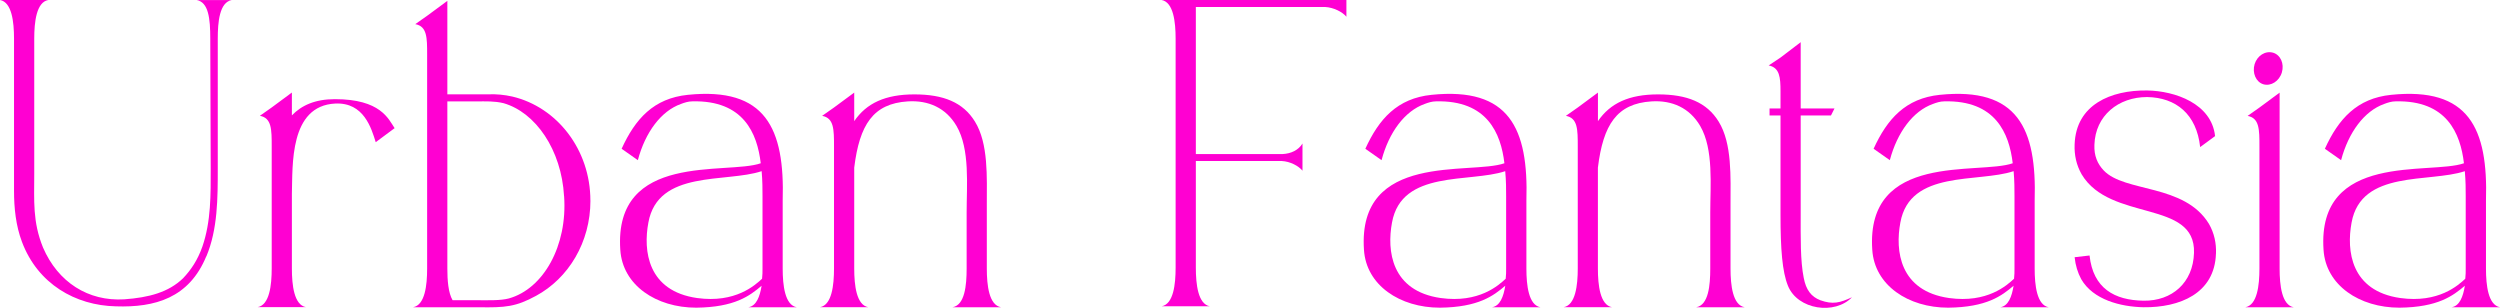 <?xml version="1.0" encoding="UTF-8"?>
<svg id="_レイヤー_2" data-name="レイヤー 2" xmlns="http://www.w3.org/2000/svg" width="581.14" height="71.56" viewBox="0 0 581.14 71.56">
  <defs>
    <style>
      .cls-1 {
        fill: #ff00d2;
      }
    </style>
  </defs>
  <g id="DESIGN">
    <g>
      <path class="cls-1" d="M47.95,59.58c-3.98,9.69-11.93,11.94-21.02,11.63-9.38-.2-18.16-5.2-21.83-15-1.42-3.77-1.84-7.86-1.84-11.84V8.98C3.26,5.1,2.76.51,0,0h11.22c-2.76.51-3.26,5.1-3.26,8.98v31.52c0,6.12-.41,11.02,2.04,17.04,3.47,8.06,10.51,12.55,18.88,12.04,5.71-.41,10.3-1.63,13.67-4.89,1.84-1.94,3.37-4.19,4.49-7.35,2.04-5.92,1.94-12.14,1.94-18.26l-.1-30.09c0-4.7-.41-8.47-3.16-8.98h8.16c-2.86.51-3.26,5.1-3.26,8.98v30.2c0,6.84,0,14.08-2.65,20.41Z"/>
      <path class="cls-1" d="M91.73,29.79l-4.39,3.26c-1.02-3.26-2.76-9.28-9.39-8.98-10.71.51-9.9,14.39-10.1,21.01v17.34c0,3.88.51,8.47,3.27,8.98h-11.23c2.76-.51,3.27-5.1,3.27-8.98v-28.36c0-3.98,0-6.63-2.75-7.14l2.75-1.94,4.69-3.47v5.31c2.25-2.34,5.41-3.77,10-3.77,10.61,0,12.45,4.59,13.88,6.74Z"/>
      <path class="cls-1" d="M137.25,46.63c0,9.69-5.1,18.06-12.65,22.14-4.69,2.55-7.14,2.76-13.37,2.65h-15.2c2.76-.51,3.26-5.1,3.26-8.98V12.65c0-3.88,0-6.53-2.76-7.04l2.76-1.94,4.7-3.47v21.73h9.38c1.94-.1,3.88.1,5.71.51,10.41,2.45,18.16,12.35,18.16,24.18ZM131.12,45.61c-.61-10.82-6.63-19.49-14.08-21.63-2.15-.51-4.09-.41-6.22-.41h-6.83v38.87c0,2.65.2,5.62,1.22,7.35h6.12c2.15,0,5,.1,6.94-.41,8.06-2.24,13.67-12.24,12.86-23.77Z"/>
      <path class="cls-1" d="M185.2,71.42h-11.22c1.84-.31,2.65-2.45,3.06-5-2.75,2.34-6.22,5-15.2,5.1-9.28,0-17.14-5.2-17.65-13.47-1.53-22.85,24.8-17.34,32.65-20.1-.82-6.94-3.98-14.7-15.92-14.39-.92,0-1.84.3-2.65.61-4.59,1.64-8.26,6.54-10,13.06l-3.77-2.65c3.16-6.94,7.44-11.73,15.4-12.54,18.06-1.84,22.55,7.75,22.04,24.59v15.81c0,3.88.51,8.47,3.26,8.98ZM177.04,39.79c-8.26,2.76-24.08-.4-26.32,11.94-1.23,6.53-.21,15.91,11.33,17.55,8.87,1.22,13.46-2.96,15.1-4.49.1-.82.1-1.63.1-2.35v-16.83c0-1.53,0-3.57-.2-5.82Z"/>
      <path class="cls-1" d="M232.66,71.42h-11.23c2.85-.51,3.27-5.1,3.27-8.98v-13.06c0-6.22.82-14.69-2.35-20.1-2.45-4.19-6.53-6.02-11.33-5.71-8.06.51-11.22,5.41-12.45,15.4v23.46c0,3.88.51,8.47,3.26,8.98h-11.22c2.76-.51,3.26-5.1,3.26-8.98v-28.36c0-3.98,0-6.63-2.76-7.14l2.76-1.94,4.7-3.47v6.64c2.85-4.19,7.24-6.22,13.98-6.22s11.33,1.84,14.08,6.32c3.16,5.1,2.76,12.96,2.76,19.28v14.89c0,3.88.51,8.47,3.27,8.98Z"/>
      <path class="cls-1" d="M312.97,3.88c-.92-1.12-2.96-2.14-4.9-2.25h-30.09v34.18h20.2c1.94-.1,3.67-.92,4.59-2.45v6.32c-.91-1.12-2.85-2.14-4.79-2.25h-20v24.79c0,3.88.51,8.47,3.26,8.98h-11.22c2.76-.51,3.26-5.1,3.26-8.98V8.98c0-3.88-.51-8.47-3.26-8.98h42.96v3.88Z"/>
      <path class="cls-1" d="M358.07,71.42h-11.22c1.84-.31,2.65-2.45,3.06-5-2.75,2.34-6.22,5-15.2,5.1-9.29,0-17.14-5.2-17.65-13.47-1.53-22.85,24.79-17.34,32.65-20.1-.82-6.94-3.98-14.7-15.91-14.39-.92,0-1.84.3-2.65.61-4.59,1.64-8.27,6.54-10,13.06l-3.77-2.65c3.16-6.94,7.44-11.73,15.4-12.54,18.06-1.84,22.55,7.75,22.04,24.59v15.81c0,3.88.51,8.47,3.26,8.98ZM349.9,39.79c-8.26,2.76-24.08-.4-26.32,11.94-1.22,6.53-.2,15.91,11.33,17.55,8.87,1.22,13.47-2.96,15.1-4.49.1-.82.1-1.63.1-2.35v-16.83c0-1.53,0-3.57-.21-5.82Z"/>
      <path class="cls-1" d="M405.52,71.42h-11.22c2.86-.51,3.26-5.1,3.26-8.98v-13.06c0-6.22.82-14.69-2.34-20.1-2.45-4.19-6.53-6.02-11.33-5.71-8.06.51-11.22,5.41-12.45,15.4v23.46c0,3.88.52,8.47,3.27,8.98h-11.22c2.75-.51,3.27-5.1,3.27-8.98v-28.36c0-3.98,0-6.63-2.76-7.14l2.76-1.94,4.69-3.47v6.64c2.86-4.19,7.25-6.22,13.98-6.22s11.32,1.84,14.08,6.32c3.16,5.1,2.76,12.96,2.76,19.28v14.89c0,3.88.51,8.47,3.26,8.98Z"/>
      <path class="cls-1" d="M430.52,69.08c-3.98,4.18-12.65,2.95-14.9-2.65-1.33-3.27-1.73-8.57-1.73-16.43v-23.16h-2.55v-1.63h2.55v-3.98c0-3.27-.2-5.51-2.75-6.02l2.75-1.83,4.69-3.57v15.4h7.86l-.82,1.63h-7.04v22.86c0,5.51-.1,10.92.71,14.9.52,2.76,1.73,4.39,3.88,5.2,2.86,1.02,4.49.61,7.35-.71Z"/>
      <path class="cls-1" d="M476.23,71.42h-11.22c1.84-.31,2.65-2.45,3.06-5-2.75,2.34-6.22,5-15.2,5.1-9.28,0-17.14-5.2-17.65-13.47-1.53-22.85,24.8-17.34,32.65-20.1-.82-6.94-3.98-14.7-15.92-14.39-.92,0-1.84.3-2.65.61-4.59,1.64-8.26,6.54-10,13.06l-3.77-2.65c3.16-6.94,7.44-11.73,15.4-12.54,18.06-1.84,22.55,7.75,22.04,24.59v15.81c0,3.88.51,8.47,3.26,8.98ZM468.07,39.79c-8.26,2.76-24.08-.4-26.32,11.94-1.23,6.53-.21,15.91,11.33,17.55,8.87,1.22,13.46-2.96,15.1-4.49.1-.82.1-1.63.1-2.35v-16.83c0-1.53,0-3.57-.2-5.82Z"/>
      <path class="cls-1" d="M515.11,58.97c-.3,9.29-8.47,12.55-16.83,12.45-5.3-.1-11.73-1.73-14.49-6.53-.82-1.53-1.32-3.16-1.53-5.1l3.47-.4c.82,7.65,5.81,10.41,12.55,10.51,6.63.1,11.53-4.19,11.73-11.12.41-12.45-19.49-7.14-26.12-18.26-1.22-2.14-1.73-4.49-1.63-6.94.31-9.29,8.46-12.65,16.84-12.55,6.53.1,15,3.06,15.81,10.61l-3.47,2.55c-.82-7.65-5.61-11.53-12.34-11.63-6.64,0-12.04,4.29-12.24,11.12-.1,2.55.71,4.39,2.14,5.92,4.9,5.2,18.78,3.06,24.49,12.45,1.23,2.15,1.73,4.49,1.63,6.94Z"/>
      <path class="cls-1" d="M533.18,71.42h-11.23c2.76-.51,3.27-5.1,3.27-8.98v-28.36c0-3.98,0-6.63-2.75-7.14l2.75-1.94,4.69-3.47v40.91c0,3.88.51,8.47,3.27,8.98ZM524.1,14.9c.61-1.94,2.45-3.16,4.29-2.65,1.73.51,2.65,2.55,2.04,4.59-.61,2.04-2.55,3.26-4.29,2.75-1.73-.51-2.65-2.65-2.04-4.69Z"/>
      <path class="cls-1" d="M581.14,71.42h-11.23c1.84-.31,2.65-2.45,3.06-5-2.76,2.34-6.22,5-15.2,5.1-9.29,0-17.14-5.2-17.65-13.47-1.53-22.85,24.79-17.34,32.64-20.1-.82-6.94-3.97-14.7-15.91-14.39-.92,0-1.83.3-2.65.61-4.59,1.64-8.26,6.54-10,13.06l-3.77-2.65c3.16-6.94,7.45-11.73,15.41-12.54,18.06-1.84,22.55,7.75,22.04,24.59v15.81c0,3.88.51,8.47,3.27,8.98ZM572.97,39.79c-8.26,2.76-24.08-.4-26.33,11.94-1.22,6.53-.2,15.91,11.33,17.55,8.88,1.22,13.47-2.96,15.1-4.49.1-.82.1-1.63.1-2.35v-16.83c0-1.53,0-3.57-.21-5.82Z"/>
    </g>
  </g>
</svg>